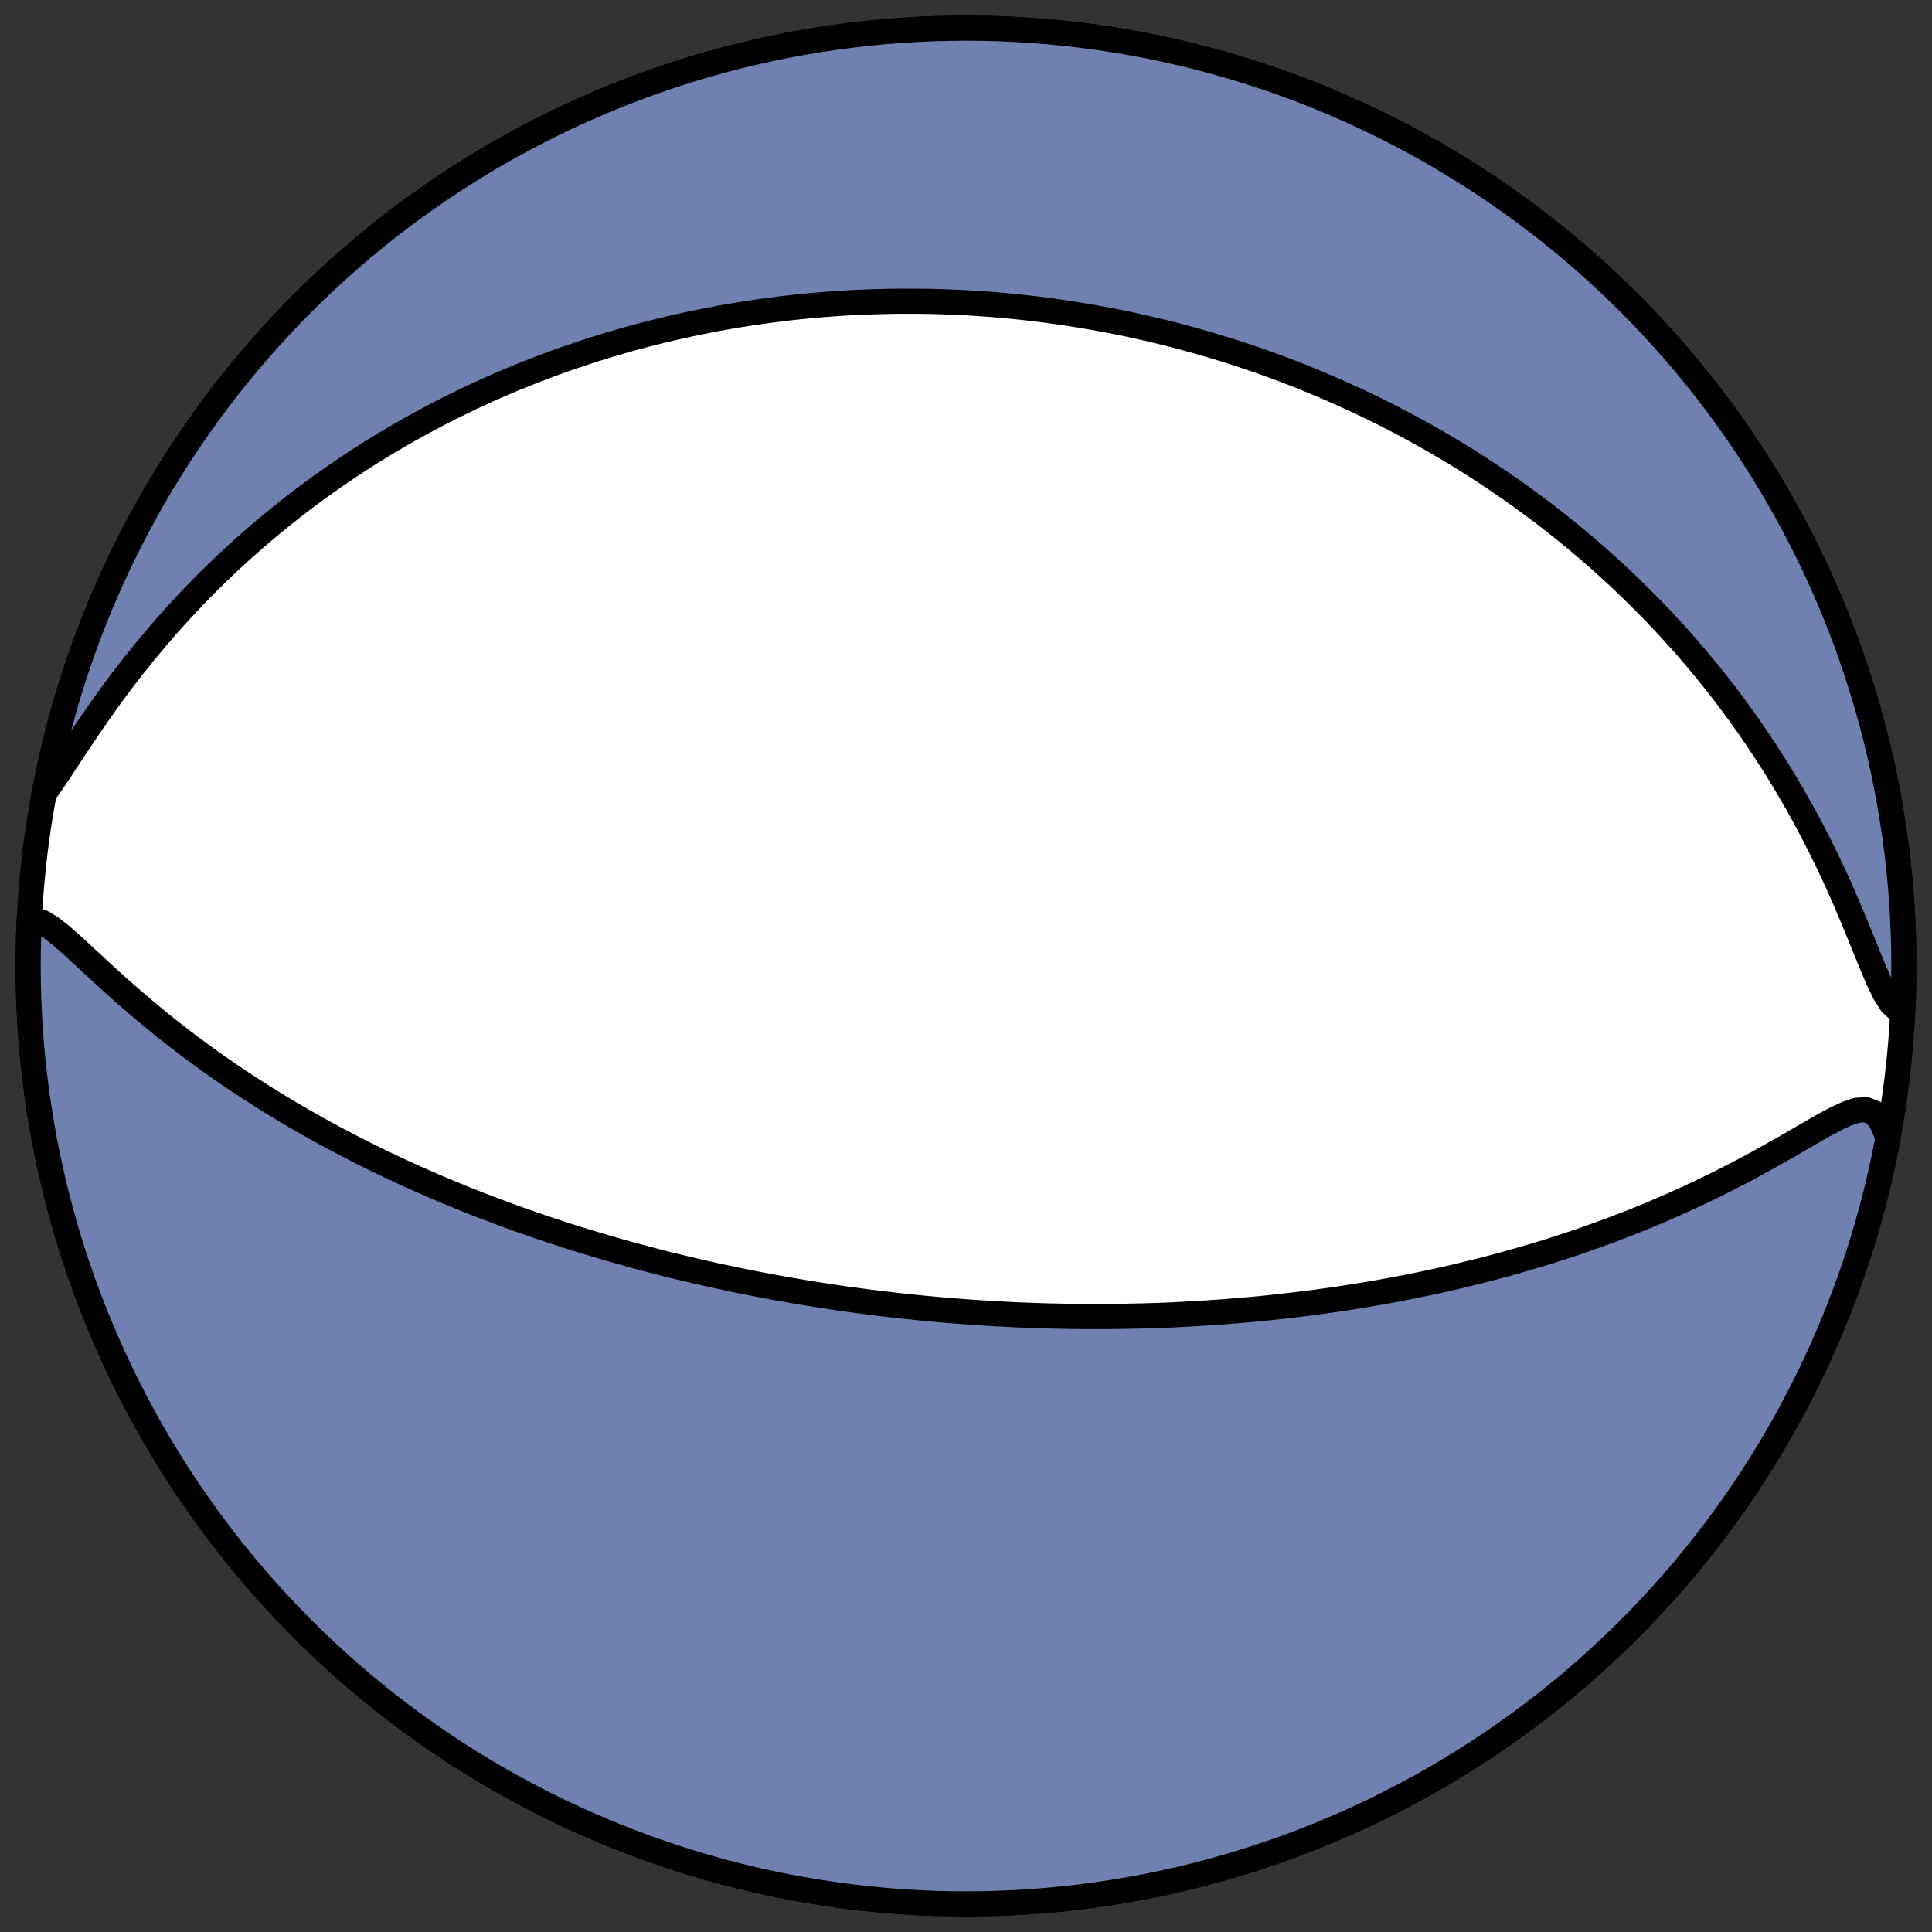 <?xml version="1.0" encoding="utf-8" standalone="no"?>
<!DOCTYPE svg PUBLIC "-//W3C//DTD SVG 1.1//EN"
  "http://www.w3.org/Graphics/SVG/1.1/DTD/svg11.dtd">
<!-- Created with matplotlib (https://matplotlib.org/) -->
<svg height="30.722pt" version="1.1" viewBox="0 0 30.722 30.722" width="30.722pt" xmlns="http://www.w3.org/2000/svg" xmlns:xlink="http://www.w3.org/1999/xlink">
 <rect x="0" y="0" width="30.722" height="30.722" fill="#333333" stroke="none"/>
 <defs>
  <style type="text/css">
*{stroke-linecap:butt;stroke-linejoin:round;}
  </style>
 </defs>
 <g id="figure_1">
  <g id="patch_1">
   <path d="M 0 30.722 
L 30.722 30.722 
L 30.722 0 
L 0 0 
z
" style="fill:none;"/>
  </g>
  <g id="axes_1">
   <g id="patch_2">
    <path clip-path="url(#p2a2d382641)" d="M 15.361 30.275 
C 19.316 30.275 23.11 28.704 25.907 25.907 
C 28.704 23.11 30.275 19.316 30.275 15.361 
C 30.275 11.406 28.704 7.612 25.907 4.816 
C 23.11 2.019 19.316 0.447 15.361 0.447 
C 11.406 0.447 7.612 2.019 4.816 4.816 
C 2.019 7.612 0.447 11.406 0.447 15.361 
C 0.447 19.316 2.019 23.11 4.816 25.907 
C 7.612 28.704 11.406 30.275 15.361 30.275 
z
" style="fill:#ffffff;stroke:#000000;stroke-linejoin:miter;stroke-width:0.4;"/>
   </g>
   <g id="patch_3">
    <path clip-path="url(#p2a2d382641)" d="M 0.465 14.637 
L 0.532 14.625 
L 0.671 14.666 
L 0.814 14.754 
L 0.963 14.87 
L 1.116 15.003 
L 1.273 15.147 
L 1.433 15.295 
L 1.596 15.446 
L 1.762 15.598 
L 1.93 15.749 
L 2.101 15.898 
L 2.273 16.046 
L 2.448 16.191 
L 2.624 16.334 
L 2.802 16.474 
L 2.981 16.611 
L 3.161 16.745 
L 3.341 16.876 
L 3.523 17.004 
L 3.705 17.129 
L 3.887 17.25 
L 4.07 17.368 
L 4.252 17.484 
L 4.435 17.596 
L 4.617 17.705 
L 4.799 17.811 
L 4.981 17.914 
L 5.162 18.015 
L 5.343 18.112 
L 5.523 18.207 
L 5.702 18.299 
L 5.88 18.388 
L 6.057 18.475 
L 6.234 18.559 
L 6.409 18.641 
L 6.584 18.72 
L 6.757 18.797 
L 6.929 18.872 
L 7.1 18.944 
L 7.27 19.014 
L 7.439 19.083 
L 7.606 19.149 
L 7.773 19.213 
L 7.938 19.275 
L 8.102 19.336 
L 8.265 19.395 
L 8.426 19.451 
L 8.587 19.507 
L 8.746 19.56 
L 8.904 19.612 
L 9.061 19.663 
L 9.217 19.712 
L 9.372 19.759 
L 9.525 19.806 
L 9.678 19.85 
L 9.829 19.894 
L 9.98 19.936 
L 10.129 19.977 
L 10.278 20.017 
L 10.426 20.055 
L 10.572 20.093 
L 10.718 20.129 
L 10.863 20.164 
L 11.007 20.198 
L 11.151 20.232 
L 11.293 20.264 
L 11.435 20.295 
L 11.576 20.325 
L 11.717 20.355 
L 11.857 20.383 
L 11.996 20.411 
L 12.135 20.437 
L 12.273 20.463 
L 12.41 20.488 
L 12.548 20.513 
L 12.684 20.536 
L 12.821 20.559 
L 12.957 20.581 
L 13.092 20.602 
L 13.228 20.623 
L 13.363 20.643 
L 13.498 20.662 
L 13.632 20.68 
L 13.767 20.698 
L 13.901 20.715 
L 14.035 20.732 
L 14.169 20.747 
L 14.303 20.763 
L 14.438 20.777 
L 14.572 20.791 
L 14.572 20.791 
L 14.706 20.804 
L 14.84 20.817 
L 14.975 20.829 
L 15.109 20.84 
L 15.244 20.851 
L 15.379 20.861 
L 15.515 20.871 
L 15.651 20.879 
L 15.787 20.888 
L 15.923 20.895 
L 16.06 20.902 
L 16.197 20.909 
L 16.335 20.914 
L 16.473 20.919 
L 16.612 20.924 
L 16.752 20.927 
L 16.892 20.93 
L 17.033 20.933 
L 17.174 20.934 
L 17.317 20.935 
L 17.46 20.935 
L 17.603 20.935 
L 17.748 20.933 
L 17.894 20.931 
L 18.04 20.928 
L 18.188 20.925 
L 18.336 20.92 
L 18.486 20.915 
L 18.636 20.909 
L 18.788 20.901 
L 18.941 20.893 
L 19.095 20.884 
L 19.25 20.874 
L 19.407 20.863 
L 19.564 20.851 
L 19.724 20.838 
L 19.884 20.824 
L 20.046 20.809 
L 20.209 20.792 
L 20.374 20.774 
L 20.54 20.755 
L 20.707 20.735 
L 20.876 20.714 
L 21.047 20.69 
L 21.219 20.666 
L 21.393 20.64 
L 21.568 20.612 
L 21.745 20.583 
L 21.923 20.553 
L 22.103 20.52 
L 22.285 20.486 
L 22.468 20.45 
L 22.653 20.412 
L 22.84 20.372 
L 23.028 20.33 
L 23.217 20.286 
L 23.408 20.239 
L 23.601 20.191 
L 23.795 20.14 
L 23.991 20.087 
L 24.187 20.031 
L 24.385 19.973 
L 24.585 19.913 
L 24.785 19.849 
L 24.987 19.783 
L 25.189 19.714 
L 25.392 19.642 
L 25.596 19.568 
L 25.801 19.49 
L 26.006 19.41 
L 26.212 19.326 
L 26.417 19.239 
L 26.623 19.149 
L 26.829 19.056 
L 27.034 18.96 
L 27.239 18.861 
L 27.443 18.759 
L 27.646 18.655 
L 27.848 18.548 
L 28.048 18.438 
L 28.246 18.327 
L 28.442 18.216 
L 28.635 18.104 
L 28.825 17.994 
L 29.01 17.888 
L 29.19 17.792 
L 29.363 17.711 
L 29.525 17.656 
L 29.672 17.645 
L 29.799 17.694 
L 29.903 17.814 
L 29.986 17.997 
L 30.019 18.113 
L 29.949 18.462 
L 29.893 18.716 
L 29.832 18.969 
L 29.767 19.221 
L 29.697 19.472 
L 29.623 19.722 
L 29.545 19.97 
L 29.462 20.217 
L 29.376 20.462 
L 29.284 20.706 
L 29.189 20.948 
L 29.089 21.188 
L 28.986 21.427 
L 28.878 21.664 
L 28.766 21.899 
L 28.649 22.132 
L 28.529 22.363 
L 28.405 22.592 
L 28.277 22.818 
L 28.145 23.042 
L 28.009 23.264 
L 27.869 23.484 
L 27.725 23.701 
L 27.578 23.915 
L 27.427 24.127 
L 27.272 24.337 
L 27.113 24.543 
L 26.951 24.747 
L 26.786 24.948 
L 26.617 25.146 
L 26.444 25.34 
L 26.268 25.532 
L 26.089 25.721 
L 25.907 25.907 
L 25.721 26.089 
L 25.532 26.268 
L 25.34 26.444 
L 25.146 26.617 
L 24.948 26.786 
L 24.747 26.951 
L 24.543 27.113 
L 24.337 27.272 
L 24.127 27.427 
L 23.915 27.578 
L 23.701 27.725 
L 23.484 27.869 
L 23.264 28.009 
L 23.042 28.145 
L 22.818 28.277 
L 22.592 28.405 
L 22.363 28.529 
L 22.132 28.649 
L 21.899 28.766 
L 21.664 28.878 
L 21.427 28.986 
L 21.188 29.089 
L 20.948 29.189 
L 20.706 29.284 
L 20.462 29.376 
L 20.217 29.462 
L 19.97 29.545 
L 19.722 29.623 
L 19.472 29.697 
L 19.221 29.767 
L 18.969 29.832 
L 18.716 29.893 
L 18.462 29.949 
L 18.207 30.001 
L 17.951 30.048 
L 17.694 30.091 
L 17.437 30.13 
L 17.179 30.164 
L 16.92 30.193 
L 16.661 30.218 
L 16.402 30.239 
L 16.142 30.255 
L 15.882 30.266 
L 15.621 30.273 
L 15.361 30.275 
L 15.101 30.273 
L 14.841 30.266 
L 14.581 30.255 
L 14.321 30.239 
L 14.061 30.218 
L 13.802 30.193 
L 13.544 30.164 
L 13.286 30.13 
L 13.028 30.091 
L 12.771 30.048 
L 12.516 30.001 
L 12.26 29.949 
L 12.006 29.893 
L 11.753 29.832 
L 11.501 29.767 
L 11.25 29.697 
L 11.001 29.623 
L 10.753 29.545 
L 10.506 29.462 
L 10.26 29.376 
L 10.017 29.284 
L 9.774 29.189 
L 9.534 29.089 
L 9.295 28.986 
L 9.058 28.878 
L 8.823 28.766 
L 8.59 28.649 
L 8.36 28.529 
L 8.131 28.405 
L 7.904 28.277 
L 7.68 28.145 
L 7.458 28.009 
L 7.239 27.869 
L 7.022 27.725 
L 6.807 27.578 
L 6.595 27.427 
L 6.386 27.272 
L 6.179 27.113 
L 5.976 26.951 
L 5.775 26.786 
L 5.577 26.617 
L 5.382 26.444 
L 5.19 26.268 
L 5.001 26.089 
L 4.816 25.907 
L 4.633 25.721 
L 4.454 25.532 
L 4.278 25.34 
L 4.106 25.146 
L 3.937 24.948 
L 3.771 24.747 
L 3.609 24.543 
L 3.451 24.337 
L 3.296 24.127 
L 3.145 23.915 
L 2.997 23.701 
L 2.853 23.484 
L 2.714 23.264 
L 2.578 23.042 
L 2.445 22.818 
L 2.317 22.592 
L 2.193 22.363 
L 2.073 22.132 
L 1.957 21.899 
L 1.845 21.664 
L 1.737 21.427 
L 1.633 21.188 
L 1.533 20.948 
L 1.438 20.706 
L 1.347 20.462 
L 1.26 20.217 
L 1.177 19.97 
L 1.099 19.722 
L 1.025 19.472 
L 0.956 19.221 
L 0.89 18.969 
L 0.83 18.716 
L 0.773 18.462 
L 0.721 18.207 
L 0.674 17.951 
L 0.631 17.694 
L 0.593 17.437 
L 0.559 17.179 
L 0.529 16.92 
L 0.504 16.661 
L 0.484 16.402 
L 0.468 16.142 
L 0.456 15.882 
L 0.45 15.621 
L 0.447 15.361 
L 0.45 15.101 
L 0.456 14.841 
z
" style="fill:#7080b0;stroke:#000000;stroke-linejoin:miter;stroke-width:0.4;"/>
   </g>
   <g id="patch_4">
    <path clip-path="url(#p2a2d382641)" d="M 30.257 16.086 
L 30.194 16.068 
L 30.077 15.96 
L 29.969 15.791 
L 29.866 15.578 
L 29.764 15.337 
L 29.66 15.081 
L 29.552 14.817 
L 29.441 14.548 
L 29.326 14.278 
L 29.206 14.009 
L 29.081 13.742 
L 28.952 13.477 
L 28.818 13.216 
L 28.681 12.959 
L 28.539 12.706 
L 28.394 12.458 
L 28.246 12.215 
L 28.094 11.977 
L 27.939 11.743 
L 27.782 11.515 
L 27.622 11.293 
L 27.46 11.075 
L 27.296 10.863 
L 27.13 10.657 
L 26.962 10.455 
L 26.793 10.259 
L 26.622 10.068 
L 26.451 9.882 
L 26.278 9.701 
L 26.105 9.526 
L 25.932 9.355 
L 25.758 9.189 
L 25.583 9.028 
L 25.409 8.872 
L 25.234 8.72 
L 25.059 8.572 
L 24.885 8.43 
L 24.71 8.291 
L 24.536 8.156 
L 24.362 8.026 
L 24.189 7.899 
L 24.016 7.777 
L 23.844 7.658 
L 23.672 7.543 
L 23.501 7.431 
L 23.331 7.323 
L 23.161 7.218 
L 22.992 7.117 
L 22.824 7.018 
L 22.656 6.923 
L 22.49 6.831 
L 22.324 6.742 
L 22.158 6.655 
L 21.994 6.571 
L 21.83 6.49 
L 21.667 6.412 
L 21.505 6.336 
L 21.344 6.263 
L 21.183 6.192 
L 21.023 6.123 
L 20.864 6.057 
L 20.706 5.992 
L 20.548 5.93 
L 20.391 5.87 
L 20.234 5.812 
L 20.079 5.756 
L 19.923 5.702 
L 19.769 5.65 
L 19.615 5.6 
L 19.461 5.551 
L 19.308 5.505 
L 19.155 5.46 
L 19.003 5.416 
L 18.852 5.375 
L 18.7 5.335 
L 18.549 5.296 
L 18.399 5.259 
L 18.248 5.224 
L 18.098 5.19 
L 17.949 5.157 
L 17.799 5.126 
L 17.65 5.097 
L 17.5 5.069 
L 17.351 5.042 
L 17.202 5.017 
L 17.053 4.993 
L 16.904 4.97 
L 16.755 4.949 
L 16.606 4.929 
L 16.457 4.91 
L 16.308 4.893 
L 16.159 4.877 
L 16.009 4.863 
L 15.859 4.849 
L 15.709 4.837 
L 15.559 4.827 
L 15.408 4.817 
L 15.257 4.809 
L 15.106 4.803 
L 14.954 4.797 
L 14.802 4.793 
L 14.649 4.791 
L 14.496 4.79 
L 14.342 4.79 
L 14.187 4.791 
L 14.032 4.795 
L 13.876 4.799 
L 13.72 4.805 
L 13.563 4.812 
L 13.405 4.821 
L 13.246 4.832 
L 13.086 4.844 
L 12.926 4.858 
L 12.764 4.873 
L 12.602 4.89 
L 12.439 4.909 
L 12.274 4.93 
L 12.109 4.952 
L 11.942 4.977 
L 11.774 5.003 
L 11.606 5.031 
L 11.436 5.061 
L 11.265 5.094 
L 11.092 5.128 
L 10.918 5.165 
L 10.744 5.204 
L 10.567 5.245 
L 10.39 5.289 
L 10.211 5.335 
L 10.03 5.383 
L 9.849 5.435 
L 9.666 5.489 
L 9.481 5.546 
L 9.295 5.606 
L 9.108 5.669 
L 8.919 5.734 
L 8.729 5.804 
L 8.538 5.876 
L 8.345 5.952 
L 8.151 6.031 
L 7.955 6.114 
L 7.758 6.201 
L 7.56 6.292 
L 7.361 6.387 
L 7.16 6.485 
L 6.959 6.588 
L 6.756 6.696 
L 6.552 6.808 
L 6.348 6.924 
L 6.142 7.045 
L 5.936 7.171 
L 5.729 7.302 
L 5.522 7.439 
L 5.315 7.58 
L 5.107 7.727 
L 4.899 7.879 
L 4.692 8.036 
L 4.485 8.2 
L 4.278 8.369 
L 4.072 8.544 
L 3.867 8.724 
L 3.663 8.911 
L 3.46 9.103 
L 3.259 9.302 
L 3.06 9.506 
L 2.864 9.716 
L 2.669 9.932 
L 2.478 10.153 
L 2.289 10.38 
L 2.104 10.611 
L 1.922 10.847 
L 1.744 11.087 
L 1.571 11.331 
L 1.402 11.575 
L 1.238 11.82 
L 1.078 12.062 
L 0.924 12.296 
L 0.775 12.515 
L 0.703 12.61 
L 0.773 12.26 
L 0.83 12.006 
L 0.89 11.753 
L 0.956 11.501 
L 1.025 11.25 
L 1.099 11.001 
L 1.177 10.753 
L 1.26 10.506 
L 1.347 10.26 
L 1.438 10.017 
L 1.533 9.774 
L 1.633 9.534 
L 1.737 9.295 
L 1.845 9.058 
L 1.957 8.823 
L 2.073 8.59 
L 2.193 8.36 
L 2.317 8.131 
L 2.445 7.904 
L 2.578 7.68 
L 2.714 7.458 
L 2.853 7.239 
L 2.997 7.022 
L 3.145 6.807 
L 3.296 6.595 
L 3.451 6.386 
L 3.609 6.179 
L 3.771 5.976 
L 3.937 5.775 
L 4.106 5.577 
L 4.278 5.382 
L 4.454 5.19 
L 4.633 5.001 
L 4.816 4.816 
L 5.001 4.633 
L 5.19 4.454 
L 5.382 4.278 
L 5.577 4.106 
L 5.775 3.937 
L 5.976 3.771 
L 6.179 3.609 
L 6.386 3.451 
L 6.595 3.296 
L 6.807 3.145 
L 7.022 2.997 
L 7.239 2.853 
L 7.458 2.714 
L 7.68 2.578 
L 7.904 2.445 
L 8.131 2.317 
L 8.36 2.193 
L 8.59 2.073 
L 8.823 1.957 
L 9.058 1.845 
L 9.295 1.737 
L 9.534 1.633 
L 9.774 1.533 
L 10.017 1.438 
L 10.26 1.347 
L 10.506 1.26 
L 10.753 1.177 
L 11.001 1.099 
L 11.25 1.025 
L 11.501 0.956 
L 11.753 0.89 
L 12.006 0.83 
L 12.26 0.773 
L 12.516 0.721 
L 12.771 0.674 
L 13.028 0.631 
L 13.286 0.593 
L 13.544 0.559 
L 13.802 0.529 
L 14.061 0.504 
L 14.321 0.484 
L 14.581 0.468 
L 14.841 0.456 
L 15.101 0.45 
L 15.361 0.447 
L 15.621 0.45 
L 15.882 0.456 
L 16.142 0.468 
L 16.402 0.484 
L 16.661 0.504 
L 16.92 0.529 
L 17.179 0.559 
L 17.437 0.593 
L 17.694 0.631 
L 17.951 0.674 
L 18.207 0.721 
L 18.462 0.773 
L 18.716 0.83 
L 18.969 0.89 
L 19.221 0.956 
L 19.472 1.025 
L 19.722 1.099 
L 19.97 1.177 
L 20.217 1.26 
L 20.462 1.347 
L 20.706 1.438 
L 20.948 1.533 
L 21.188 1.633 
L 21.427 1.737 
L 21.664 1.845 
L 21.899 1.957 
L 22.132 2.073 
L 22.363 2.193 
L 22.592 2.317 
L 22.818 2.445 
L 23.042 2.578 
L 23.264 2.714 
L 23.484 2.853 
L 23.701 2.997 
L 23.915 3.145 
L 24.127 3.296 
L 24.337 3.451 
L 24.543 3.609 
L 24.747 3.771 
L 24.948 3.937 
L 25.146 4.106 
L 25.34 4.278 
L 25.532 4.454 
L 25.721 4.633 
L 25.907 4.816 
L 26.089 5.001 
L 26.268 5.19 
L 26.444 5.382 
L 26.617 5.577 
L 26.786 5.775 
L 26.951 5.976 
L 27.113 6.179 
L 27.272 6.386 
L 27.427 6.595 
L 27.578 6.807 
L 27.725 7.022 
L 27.869 7.239 
L 28.009 7.458 
L 28.145 7.68 
L 28.277 7.904 
L 28.405 8.131 
L 28.529 8.36 
L 28.649 8.59 
L 28.766 8.823 
L 28.878 9.058 
L 28.986 9.295 
L 29.089 9.534 
L 29.189 9.774 
L 29.284 10.017 
L 29.376 10.26 
L 29.462 10.506 
L 29.545 10.753 
L 29.623 11.001 
L 29.697 11.25 
L 29.767 11.501 
L 29.832 11.753 
L 29.893 12.006 
L 29.949 12.26 
L 30.001 12.516 
L 30.048 12.771 
L 30.091 13.028 
L 30.13 13.286 
L 30.164 13.544 
L 30.193 13.802 
L 30.218 14.061 
L 30.239 14.321 
L 30.255 14.581 
L 30.266 14.841 
L 30.273 15.101 
L 30.275 15.361 
L 30.273 15.621 
L 30.266 15.882 
z
" style="fill:#7080b0;stroke:#000000;stroke-linejoin:miter;stroke-width:0.4;"/>
   </g>
  </g>
 </g>
 <defs>
  <clipPath id="p2a2d382641">
   <rect height="30.722" width="30.722" x="0" y="0"/>
  </clipPath>
 </defs>
</svg>
